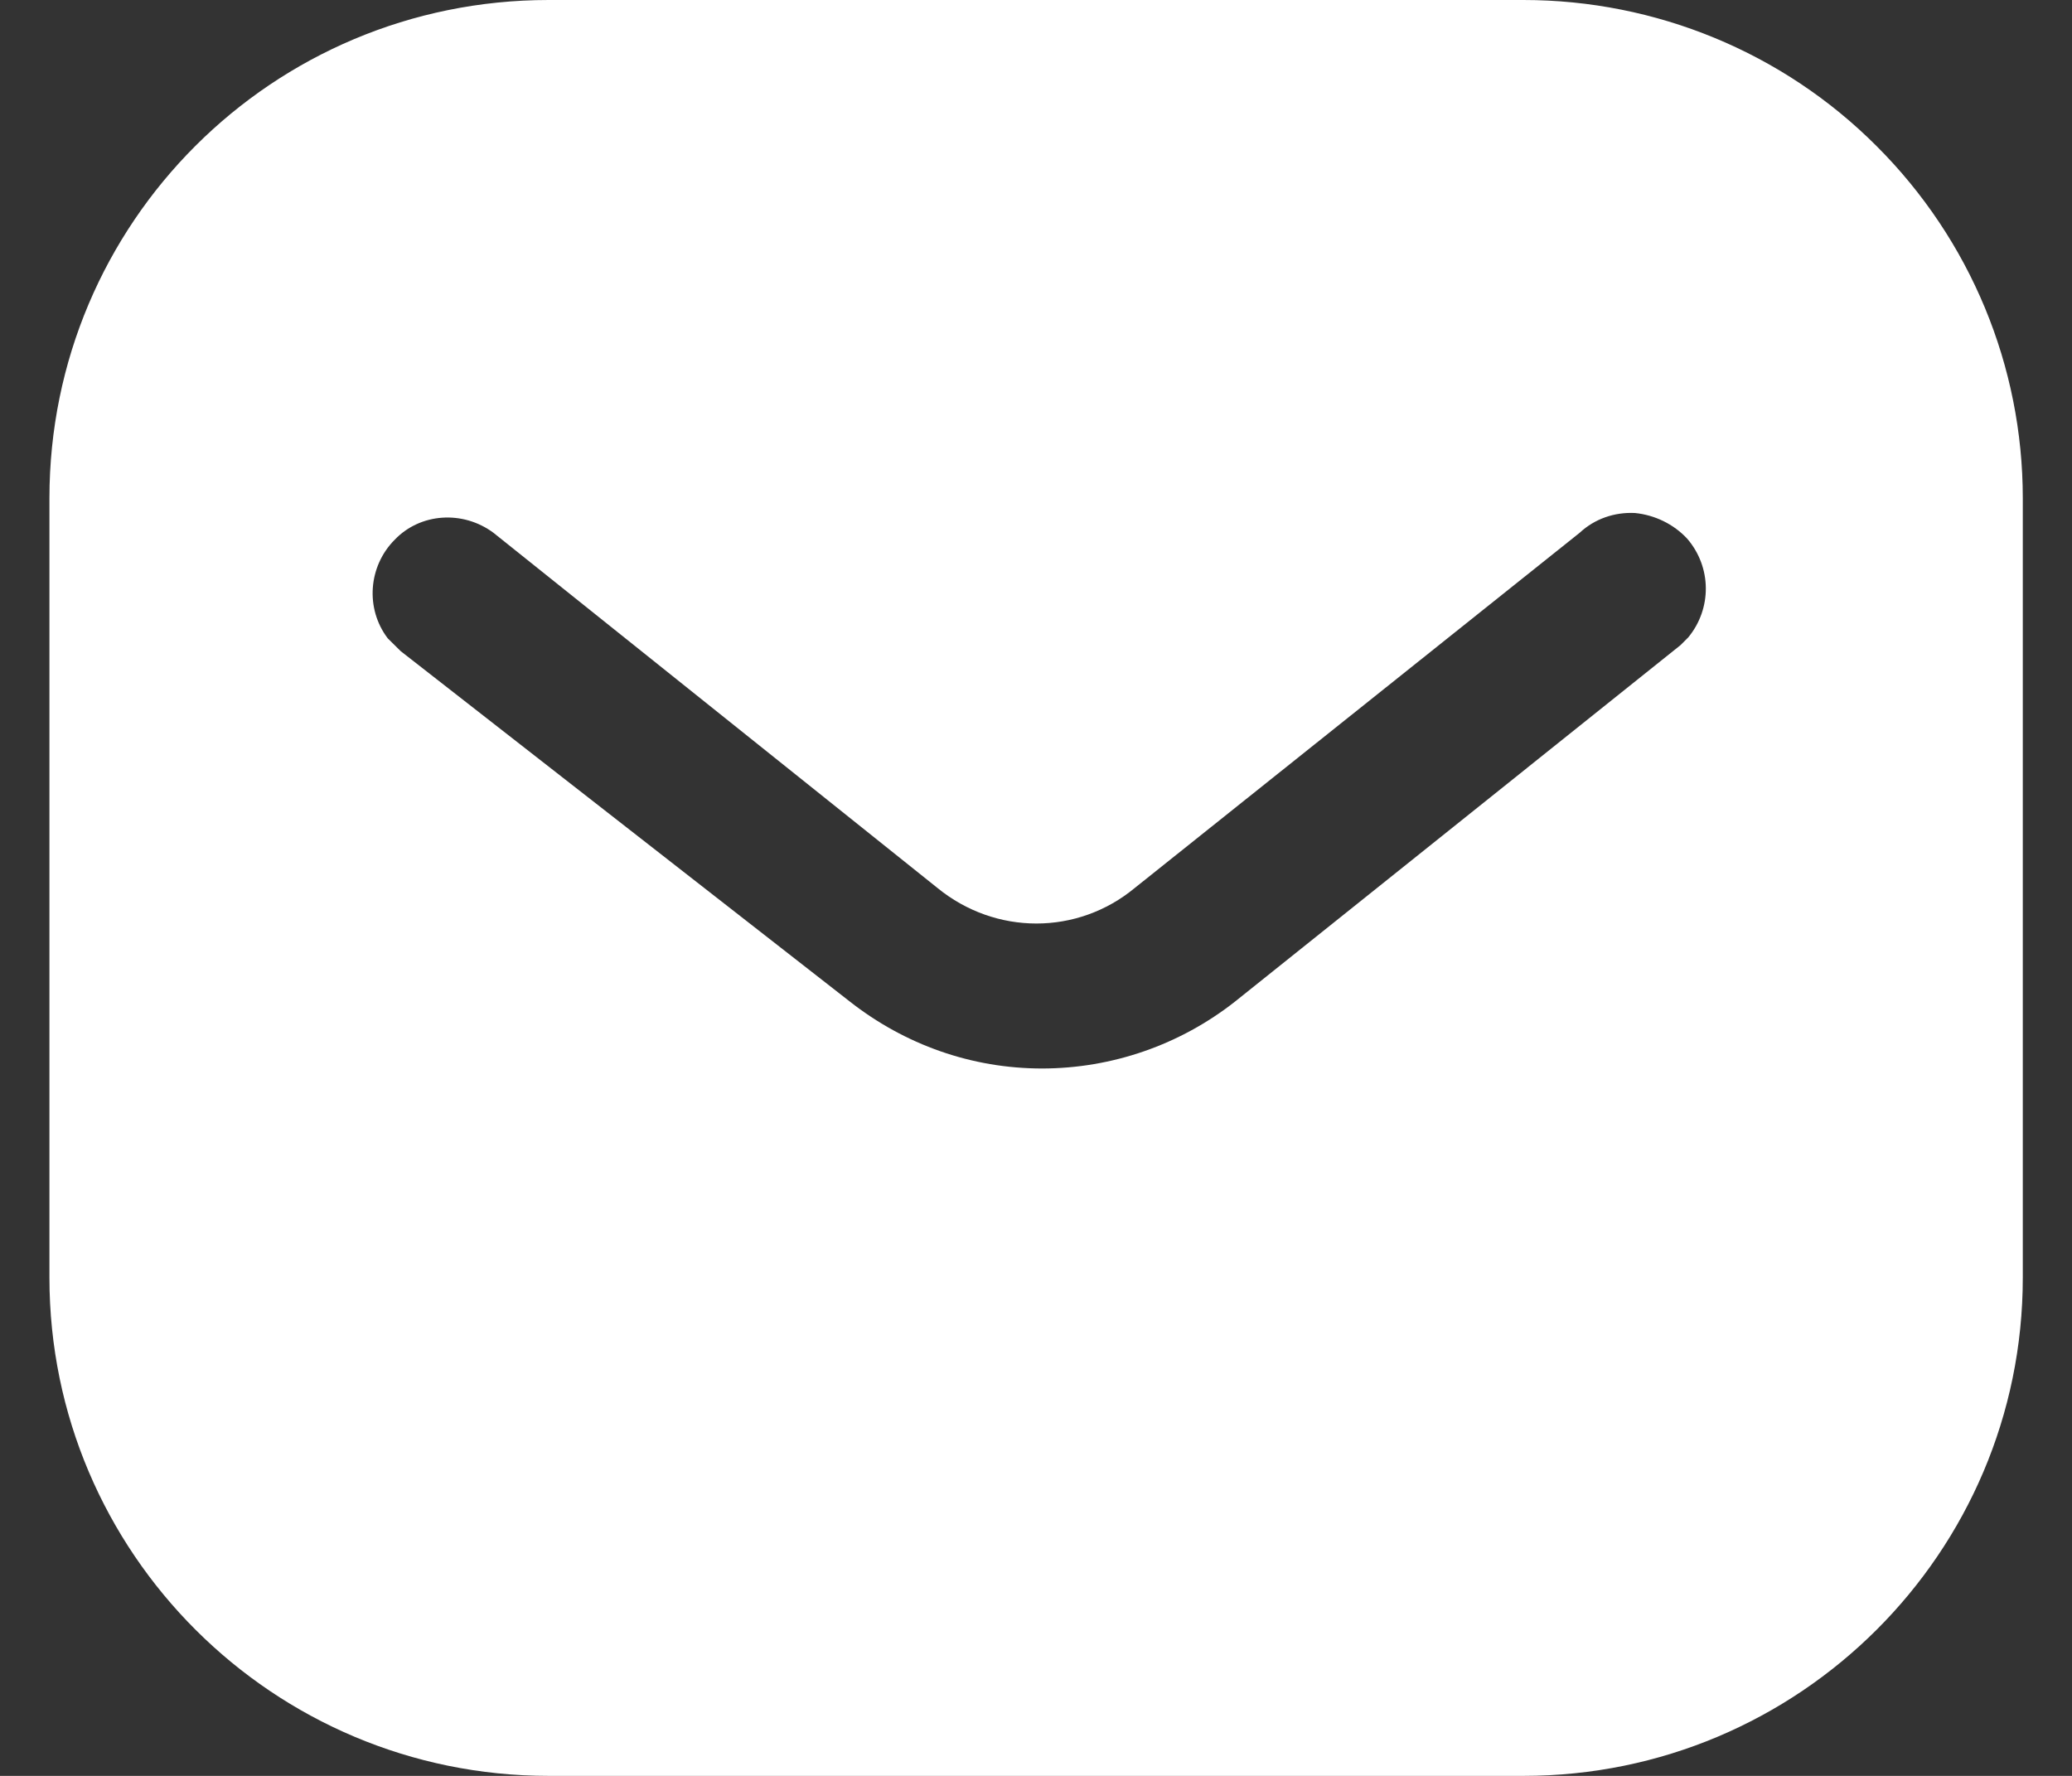 <svg width="28" height="24" viewBox="0 0 28 24" fill="none" xmlns="http://www.w3.org/2000/svg">
<rect x="0" y="0" width="28" height="24" fill="#333333" stroke="none"/>
<path fill-rule="evenodd" clip-rule="evenodd" d="M20.587 0C22.375 0 24.095 0.707 25.36 1.975C26.627 3.24 27.335 4.947 27.335 6.733V17.267C27.335 20.987 24.308 24 20.587 24H7.415C3.693 24 0.668 20.987 0.668 17.267V6.733C0.668 3.013 3.68 0 7.415 0H20.587ZM22.708 8.72L22.815 8.613C23.133 8.227 23.133 7.667 22.8 7.28C22.615 7.081 22.36 6.96 22.095 6.933C21.815 6.919 21.548 7.013 21.347 7.2L15.335 12C14.561 12.641 13.453 12.641 12.668 12L6.668 7.2C6.253 6.893 5.68 6.933 5.335 7.293C4.975 7.653 4.935 8.227 5.24 8.627L5.415 8.8L11.481 13.533C12.228 14.12 13.133 14.44 14.081 14.44C15.027 14.44 15.948 14.12 16.693 13.533L22.708 8.72Z" fill="white"/>
</svg>
